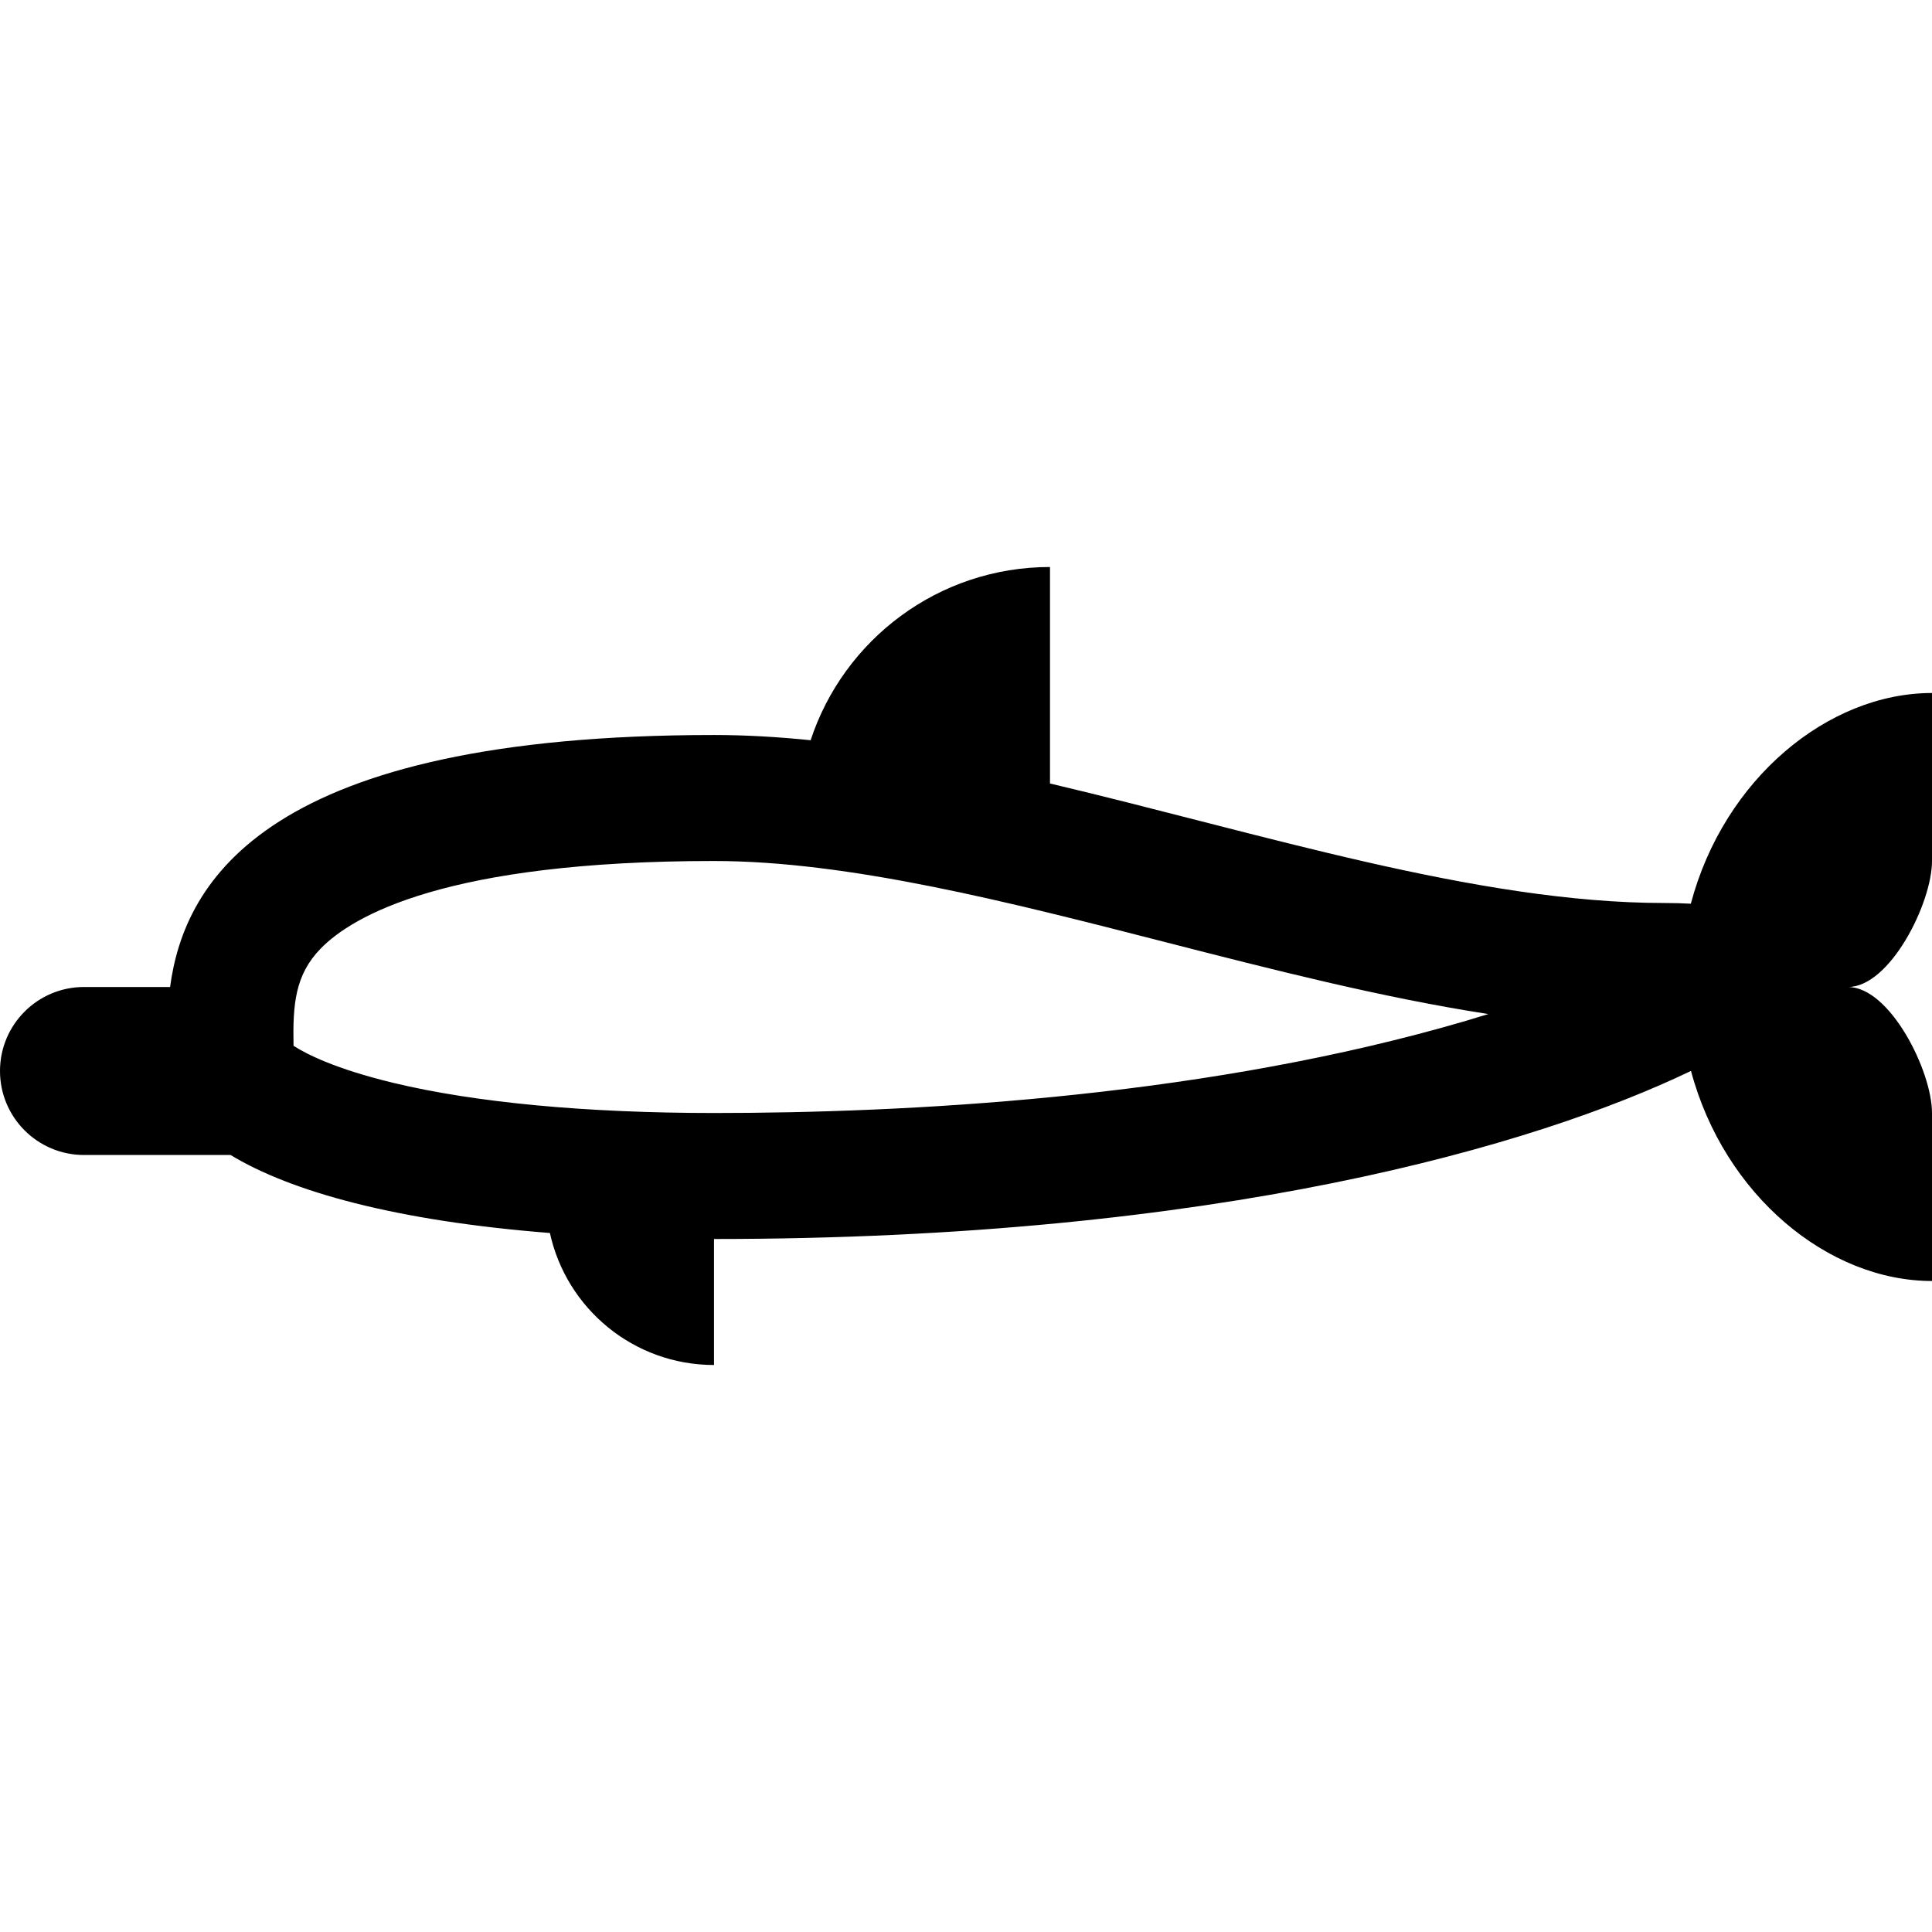 <?xml version="1.0" encoding="iso-8859-1"?>
<!-- Uploaded to: SVG Repo, www.svgrepo.com, Generator: SVG Repo Mixer Tools -->
<svg fill="#000000" height="800px" width="800px" version="1.1" id="Layer_1" xmlns="http://www.w3.org/2000/svg" xmlns:xlink="http://www.w3.org/1999/xlink" 
	 viewBox="0 0 512 512" xml:space="preserve">
<g>
	<g>
		<path d="M512,228.174c0-22.261,0-44.522,0-44.522c-27.589,0-55.157,22.805-63.913,55.838c-2.163-0.12-4.473-0.186-6.951-0.186
			c-49.778,0-107.13-18.522-162.875-31.673v-57.371c-29.59,0-54.669,19.251-63.437,45.907c-8.686-0.886-17.237-1.386-25.607-1.386
			c-118.323,0-140.377,38.502-144.141,66.783H22.261C9.966,261.565,0,271.531,0,283.826s9.966,22.261,22.261,22.261h38.845
			c15.945,9.673,43.705,17.458,84.625,20.669c4.368,20.004,22.173,34.983,43.487,34.983v-33.391
			c133.612,0,217.706-24.75,258.914-44.541c8.803,32.943,36.326,55.671,63.869,55.671c0,0,0-22.261,0-44.522
			c0-11.13-11.13-33.391-22.261-33.391C500.87,261.565,512,239.304,512,228.174z M382.17,272.335
			c-67.348,18.697-142.102,22.622-192.953,22.622c-33.927,0-63.337-2.768-85.05-8.004c-15.194-3.665-22.892-7.565-26.378-9.803
			c-0.219-10.945,0.396-18.796,7.188-25.764c8.45-8.669,33.23-23.213,104.24-23.213c35.749,0,78.275,10.903,119.402,21.448
			c28.396,7.28,57.415,14.721,85.802,19.115C390.551,269.939,386.47,271.141,382.17,272.335z"/>
	</g>
</g>
</svg>